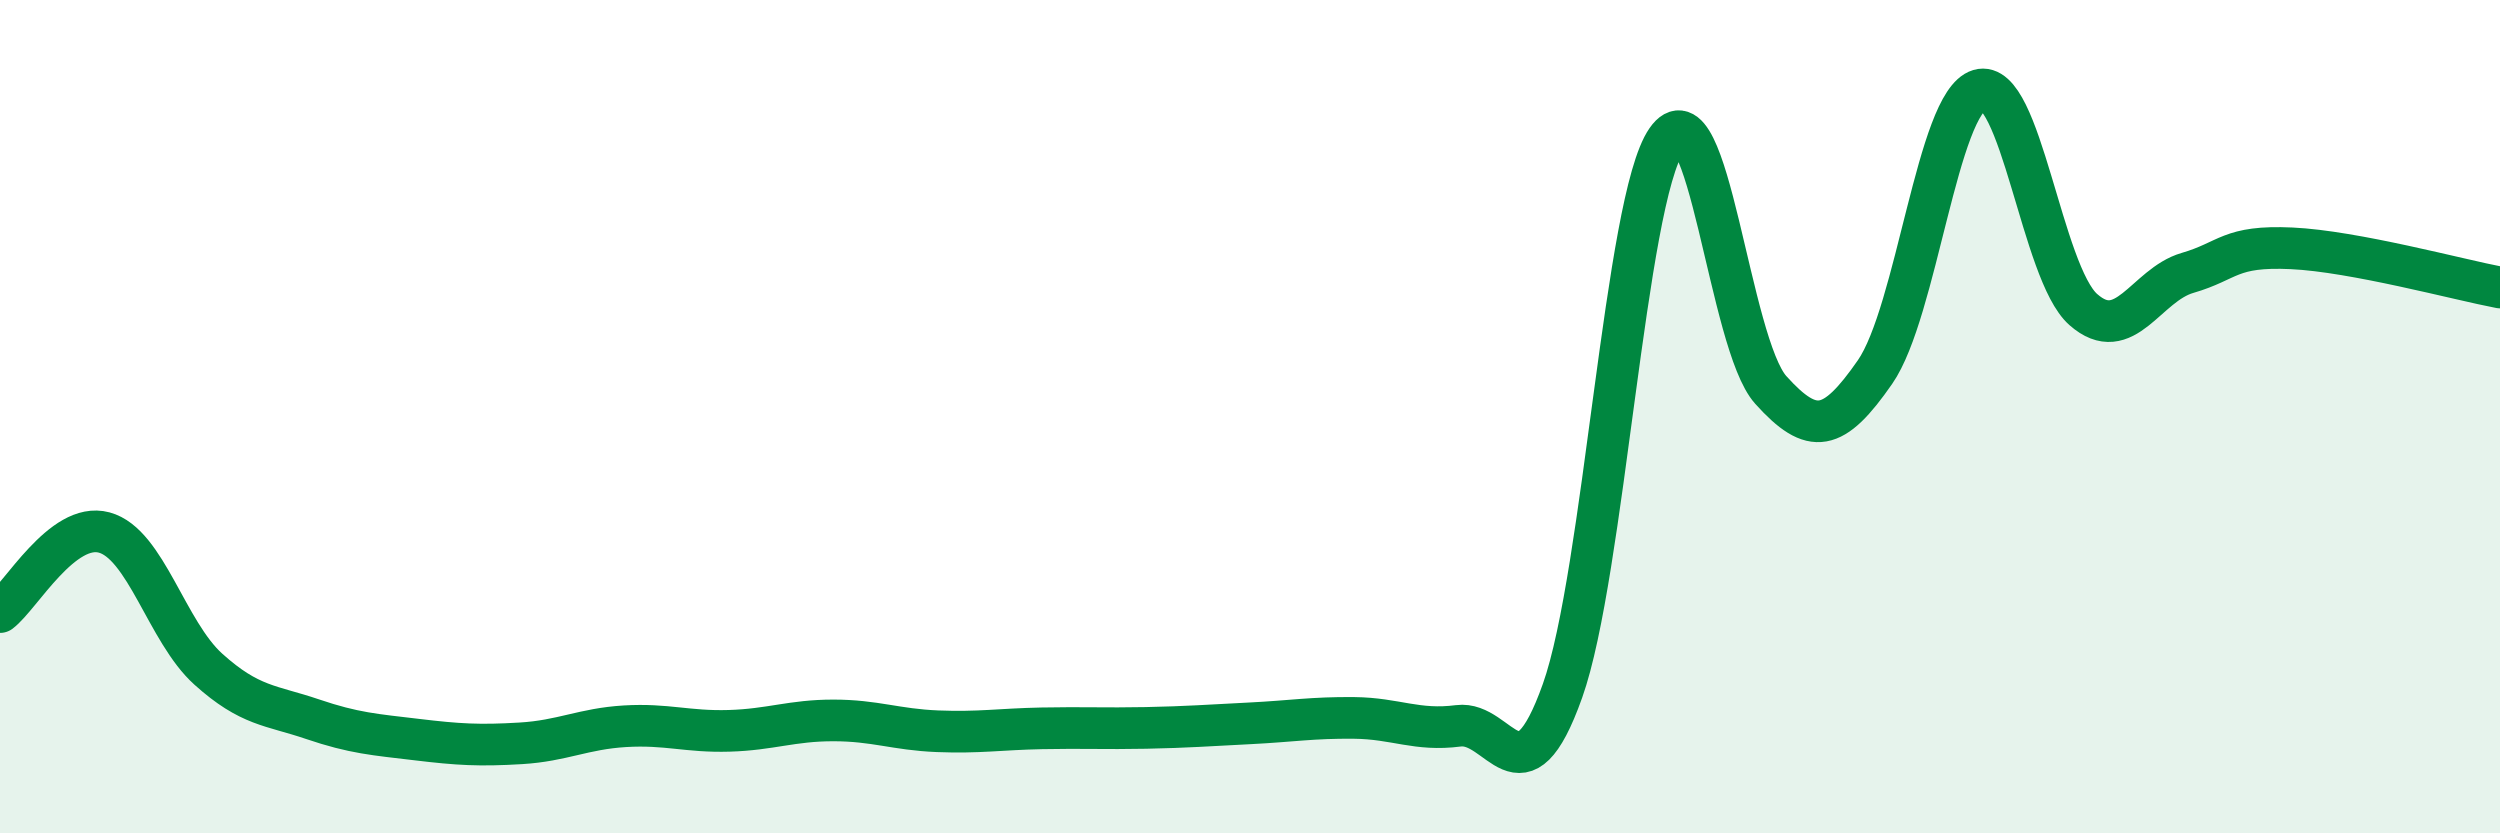 
    <svg width="60" height="20" viewBox="0 0 60 20" xmlns="http://www.w3.org/2000/svg">
      <path
        d="M 0,14.69 C 0.5,14.31 1.5,12.51 2.5,12.78 C 3.5,13.05 4,15.16 5,16.06 C 6,16.96 6.5,16.92 7.5,17.26 C 8.5,17.6 9,17.63 10,17.75 C 11,17.87 11.5,17.9 12.5,17.84 C 13.5,17.78 14,17.49 15,17.43 C 16,17.37 16.5,17.57 17.5,17.54 C 18.5,17.51 19,17.29 20,17.29 C 21,17.29 21.5,17.51 22.5,17.55 C 23.5,17.59 24,17.5 25,17.48 C 26,17.46 26.5,17.49 27.5,17.47 C 28.5,17.45 29,17.41 30,17.36 C 31,17.31 31.5,17.22 32.5,17.23 C 33.5,17.24 34,17.55 35,17.42 C 36,17.29 36.5,19.39 37.5,16.58 C 38.5,13.77 39,4.8 40,3.36 C 41,1.92 41.5,8.25 42.5,9.36 C 43.5,10.47 44,10.37 45,8.93 C 46,7.49 46.5,2.46 47.5,2.16 C 48.5,1.86 49,6.55 50,7.43 C 51,8.31 51.5,6.84 52.5,6.55 C 53.5,6.26 53.5,5.89 55,5.96 C 56.5,6.03 59,6.71 60,6.9L60 20L0 20Z"
        fill="#008740"
        opacity="0.1"
        stroke-linecap="round"
        stroke-linejoin="round"
      />
      <path
        d="M 0,14.69 C 0.5,14.31 1.5,12.51 2.5,12.78 C 3.5,13.05 4,15.16 5,16.06 C 6,16.96 6.5,16.92 7.5,17.26 C 8.5,17.6 9,17.63 10,17.75 C 11,17.87 11.5,17.9 12.5,17.84 C 13.5,17.78 14,17.49 15,17.43 C 16,17.37 16.5,17.57 17.5,17.54 C 18.5,17.51 19,17.29 20,17.29 C 21,17.29 21.5,17.51 22.5,17.55 C 23.5,17.59 24,17.5 25,17.48 C 26,17.46 26.5,17.49 27.5,17.47 C 28.5,17.45 29,17.41 30,17.36 C 31,17.31 31.5,17.22 32.5,17.23 C 33.5,17.24 34,17.55 35,17.42 C 36,17.29 36.5,19.39 37.5,16.58 C 38.5,13.77 39,4.8 40,3.36 C 41,1.92 41.5,8.25 42.5,9.36 C 43.5,10.47 44,10.37 45,8.93 C 46,7.49 46.5,2.46 47.5,2.16 C 48.5,1.86 49,6.55 50,7.43 C 51,8.31 51.5,6.84 52.5,6.55 C 53.5,6.26 53.5,5.89 55,5.96 C 56.5,6.03 59,6.71 60,6.9"
        stroke="#008740"
        stroke-width="1"
        fill="none"
        stroke-linecap="round"
        stroke-linejoin="round"
      />
    </svg>
  